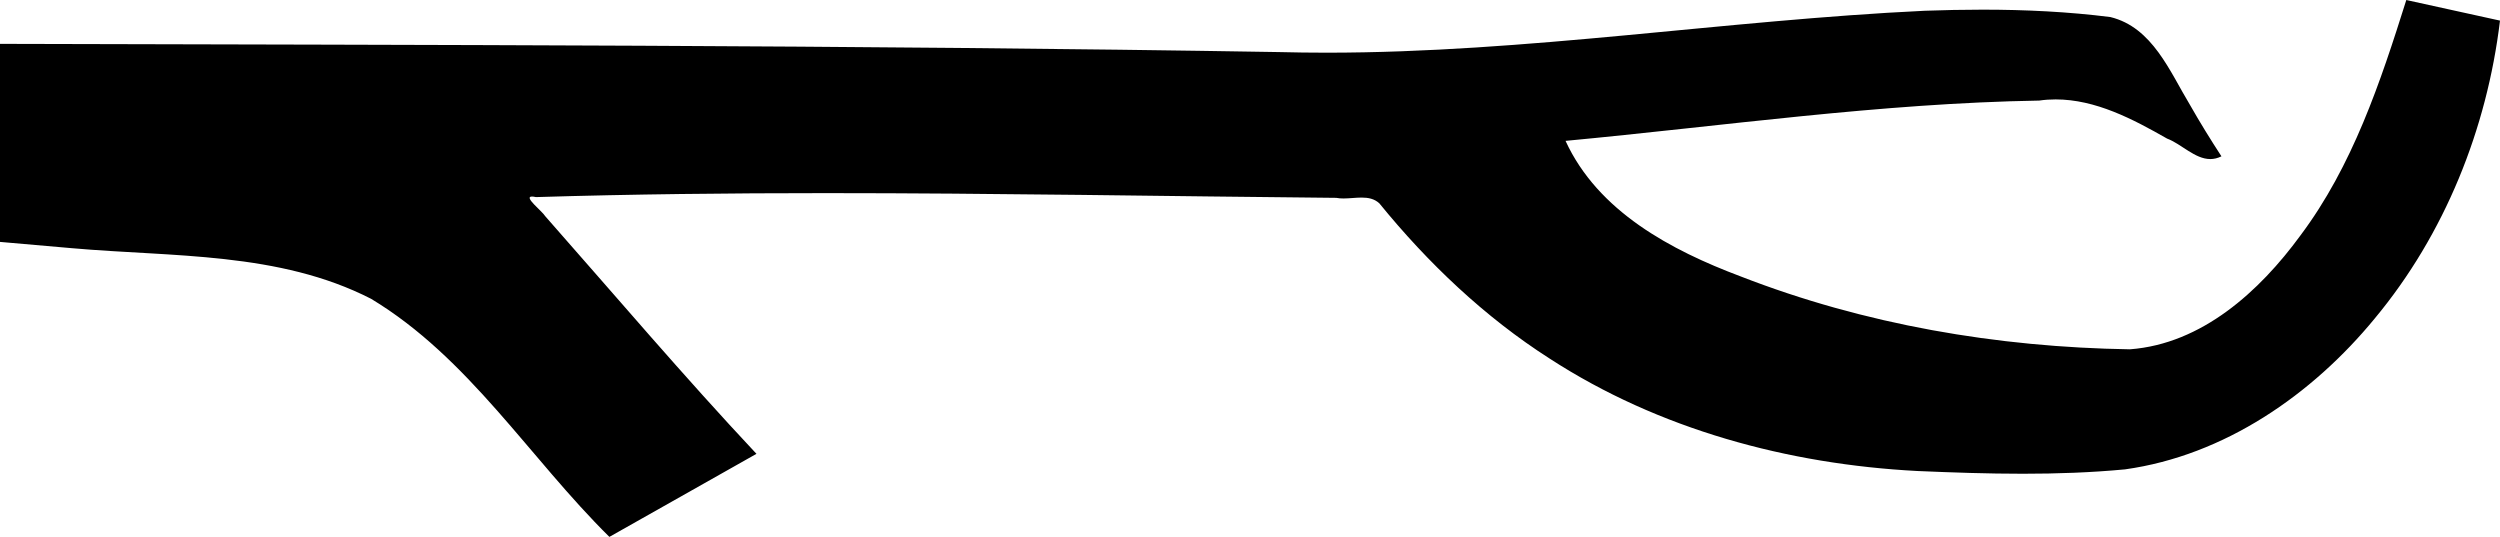 <?xml version="1.0" encoding="UTF-8"?>
<svg id="a" data-name="Ebene 1" xmlns="http://www.w3.org/2000/svg" width="12.892mm" height="2.769mm" viewBox="0 0 36.545 7.849">
  <path d="M35.176,0l.031,.007c.446,.099,.892,.196,1.338,.294-.191,1.584-.807,3.122-1.83,4.353-.916,1.116-2.199,2.004-3.651,2.207-.497,.047-.995,.064-1.494,.064-.515,0-1.03-.018-1.543-.04-1.889-.099-3.779-.608-5.375-1.644-.95-.608-1.777-1.395-2.488-2.268-.074-.069-.164-.085-.26-.085-.086,0-.177,.013-.264,.013-.037,0-.073-.002-.107-.009-2.487-.023-4.976-.069-7.463-.069-1.412,0-2.824,.015-4.236,.058-.025-.006-.044-.008-.058-.008-.129,0,.152,.215,.194,.287,1.025,1.162,2.028,2.344,3.088,3.474-.716,.405-1.433,.81-2.15,1.214-1.167-1.152-2.052-2.617-3.483-3.48-1.348-.69-2.904-.61-4.372-.74-.351-.031-.702-.06-1.053-.092V.641c6.231,.017,12.462,.016,18.691,.12,.234,.006,.467,.009,.7,.009,2.925,0,5.827-.474,8.746-.613,.281-.01,.563-.016,.844-.016,.625,0,1.25,.03,1.868,.108,.616,.15,.869,.797,1.165,1.286,.145,.255,.299,.504,.459,.75-.056,.028-.111,.04-.163,.04-.226,0-.422-.221-.631-.299-.5-.285-1.045-.573-1.63-.573-.079,0-.159,.005-.24,.017-2.319,.039-4.619,.372-6.924,.589,.474,1.032,1.543,1.599,2.559,1.981,1.809,.704,3.755,1.036,5.691,1.066,1.053-.079,1.896-.849,2.491-1.662,.764-1.018,1.171-2.242,1.549-3.443Z"/>
</svg>